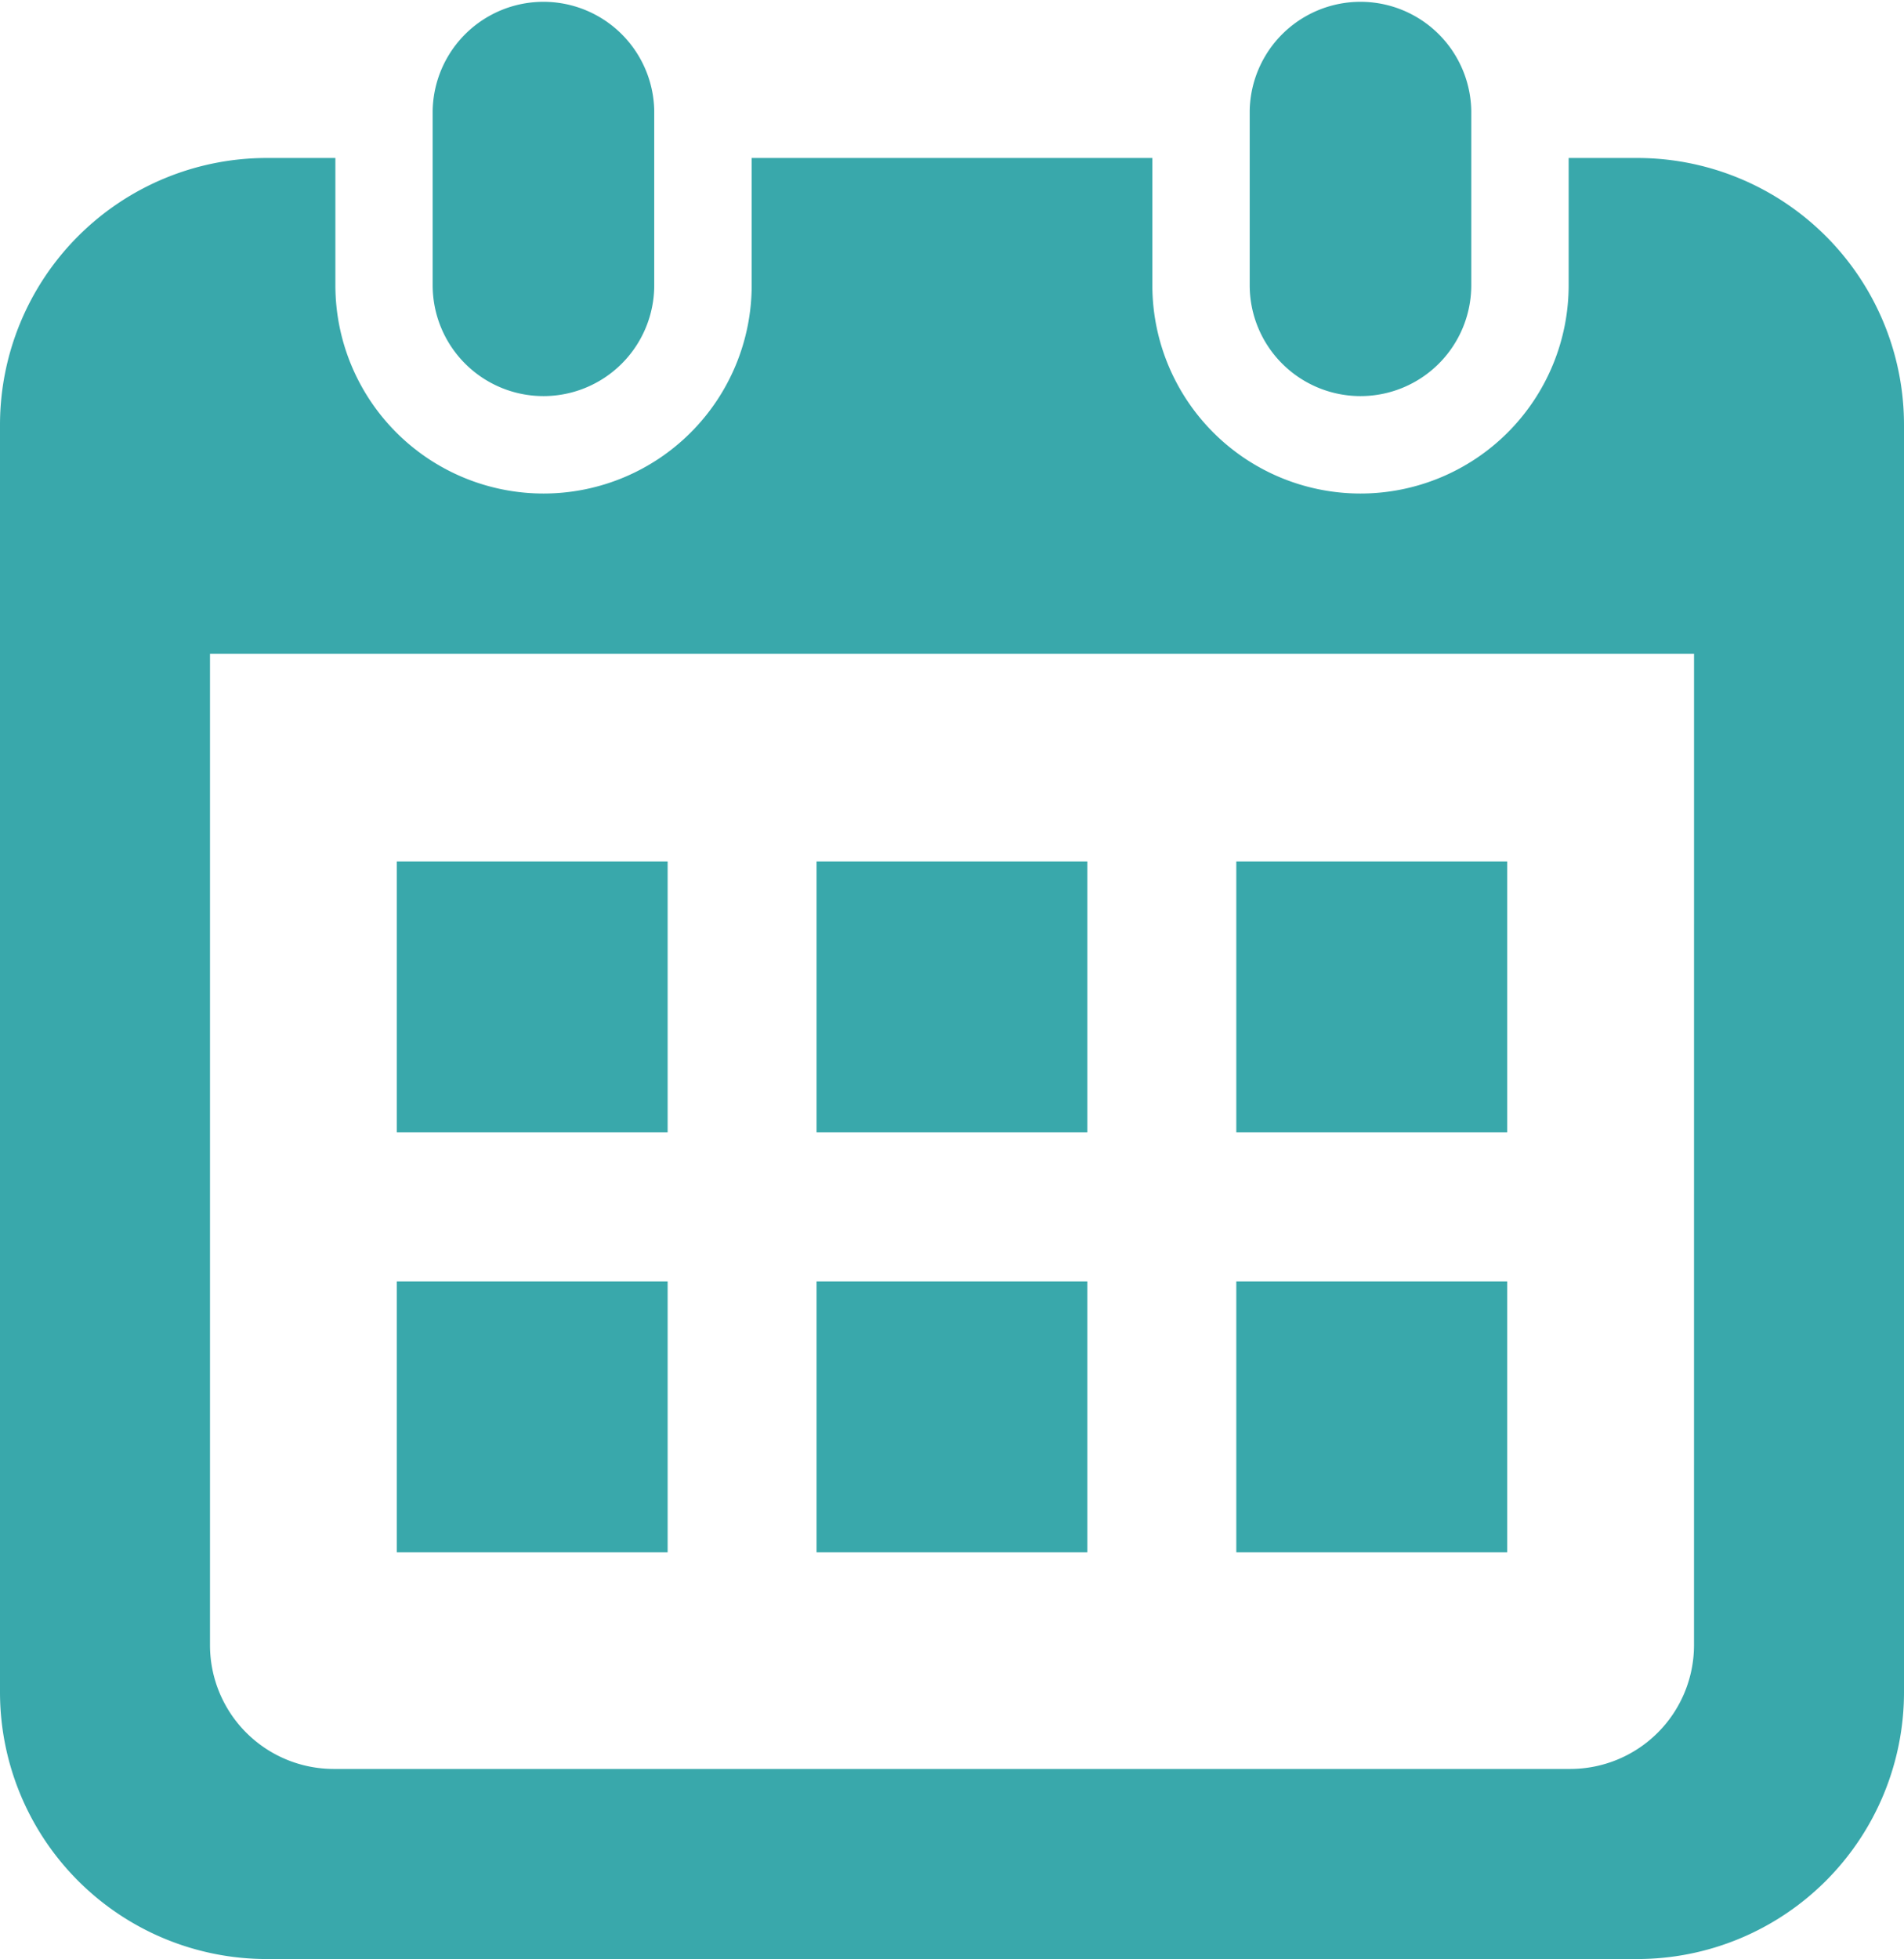<svg id="グループ_3" data-name="グループ 3" xmlns="http://www.w3.org/2000/svg" xmlns:xlink="http://www.w3.org/1999/xlink" width="62" height="63.762" viewBox="0 0 62 63.762">
  <defs>
    <clipPath id="clip-path">
      <rect id="長方形_12" data-name="長方形 12" width="62" height="63.762" fill="#39a8ab"/>
    </clipPath>
  </defs>
  <g id="グループ_1" data-name="グループ 1" clip-path="url(#clip-path)">
    <path id="パス_1" data-name="パス 1" d="M31.9,12.892A3.608,3.608,0,0,0,35.5,9.284V3.607a3.608,3.608,0,0,0-7.215,0V9.284A3.608,3.608,0,0,0,31.9,12.892" transform="translate(-14.196 0)" fill="#39a8ab"/>
    <path id="パス_2" data-name="パス 2" d="M85.3,12.892a3.607,3.607,0,0,0,3.607-3.608V3.607a3.608,3.608,0,0,0-7.215,0V9.284A3.608,3.608,0,0,0,85.3,12.892" transform="translate(-40.998 0)" fill="#39a8ab"/>
    <path id="パス_3" data-name="パス 3" d="M53.312,10.322H51.08v4.143a6.778,6.778,0,1,1-13.556,0V10.322H24.477v4.143a6.778,6.778,0,1,1-13.556,0V10.322H8.688A8.688,8.688,0,0,0,0,19.01V60.254a8.688,8.688,0,0,0,8.688,8.688H53.312A8.688,8.688,0,0,0,62,60.254V19.01a8.688,8.688,0,0,0-8.689-8.688m1.851,48.407a4.031,4.031,0,0,1-4.026,4.026H10.864a4.031,4.031,0,0,1-4.026-4.026V26.46H55.163Z" transform="translate(0 -5.18)" fill="#39a8ab"/>
    <rect id="長方形_6" data-name="長方形 6" width="8.818" height="8.817" transform="translate(26.589 41.708)" fill="#39a8ab"/>
    <rect id="長方形_7" data-name="長方形 7" width="8.818" height="8.817" transform="translate(12.922 41.708)" fill="#39a8ab"/>
    <rect id="長方形_8" data-name="長方形 8" width="8.82" height="8.818" transform="translate(40.258 28.039)" fill="#39a8ab"/>
    <rect id="長方形_9" data-name="長方形 9" width="8.82" height="8.817" transform="translate(40.258 41.708)" fill="#39a8ab"/>
    <rect id="長方形_10" data-name="長方形 10" width="8.818" height="8.818" transform="translate(26.589 28.039)" fill="#39a8ab"/>
    <rect id="長方形_11" data-name="長方形 11" width="8.818" height="8.818" transform="translate(12.922 28.039)" fill="#39a8ab"/>
  </g>
</svg>
